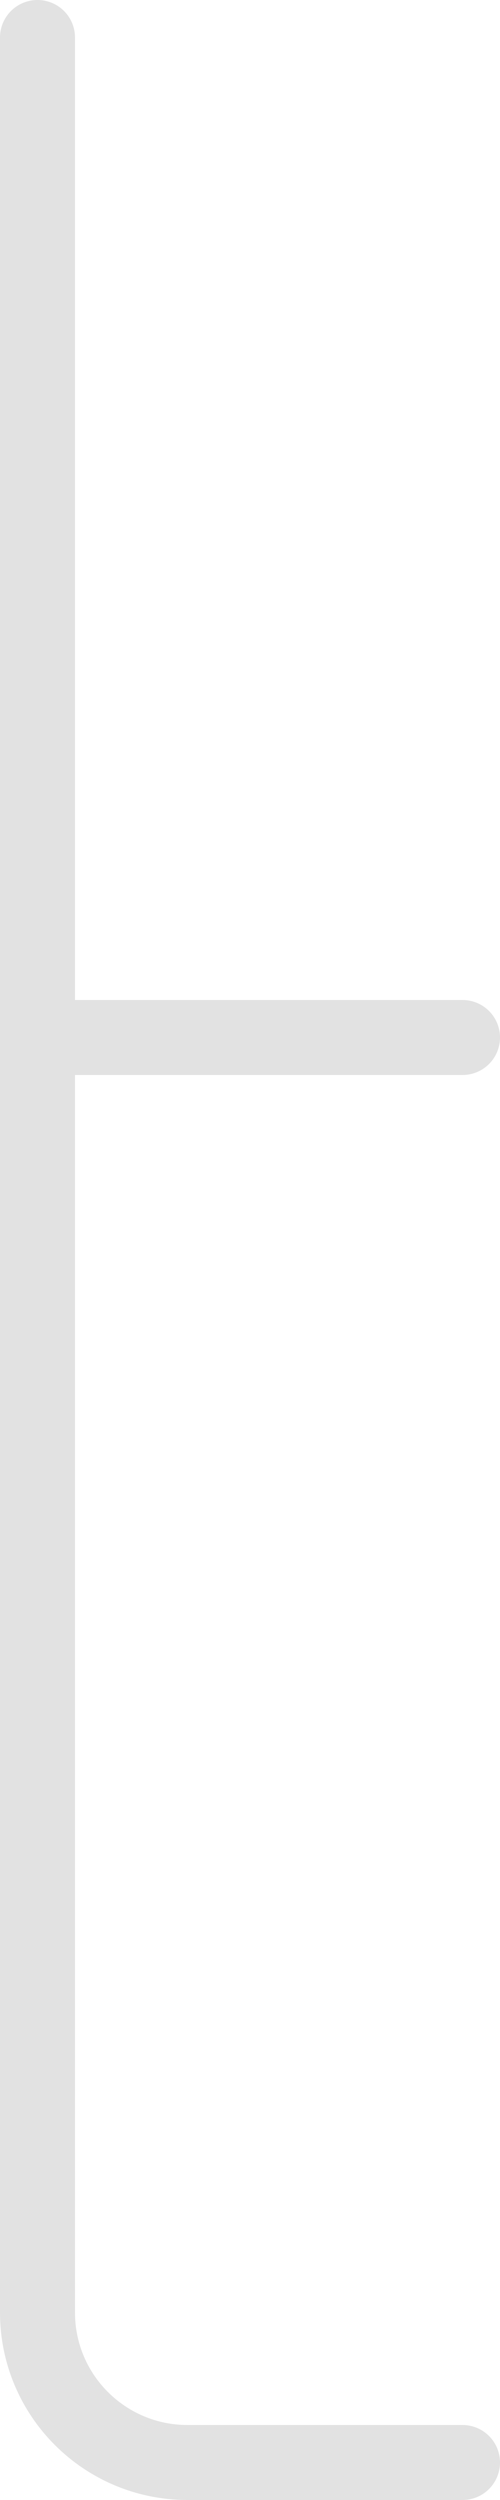 <svg width="10" height="50" viewBox="0 0 10 50" fill="none" xmlns="http://www.w3.org/2000/svg">
<path opacity="0.2" d="M0.75 0.75V20.75M0.75 20.75H9.25M0.75 20.75V46.25C0.75 47.907 2.093 49.25 3.75 49.25H9.25" stroke="#707070" stroke-width="1.5" stroke-linecap="round"/>
</svg>
